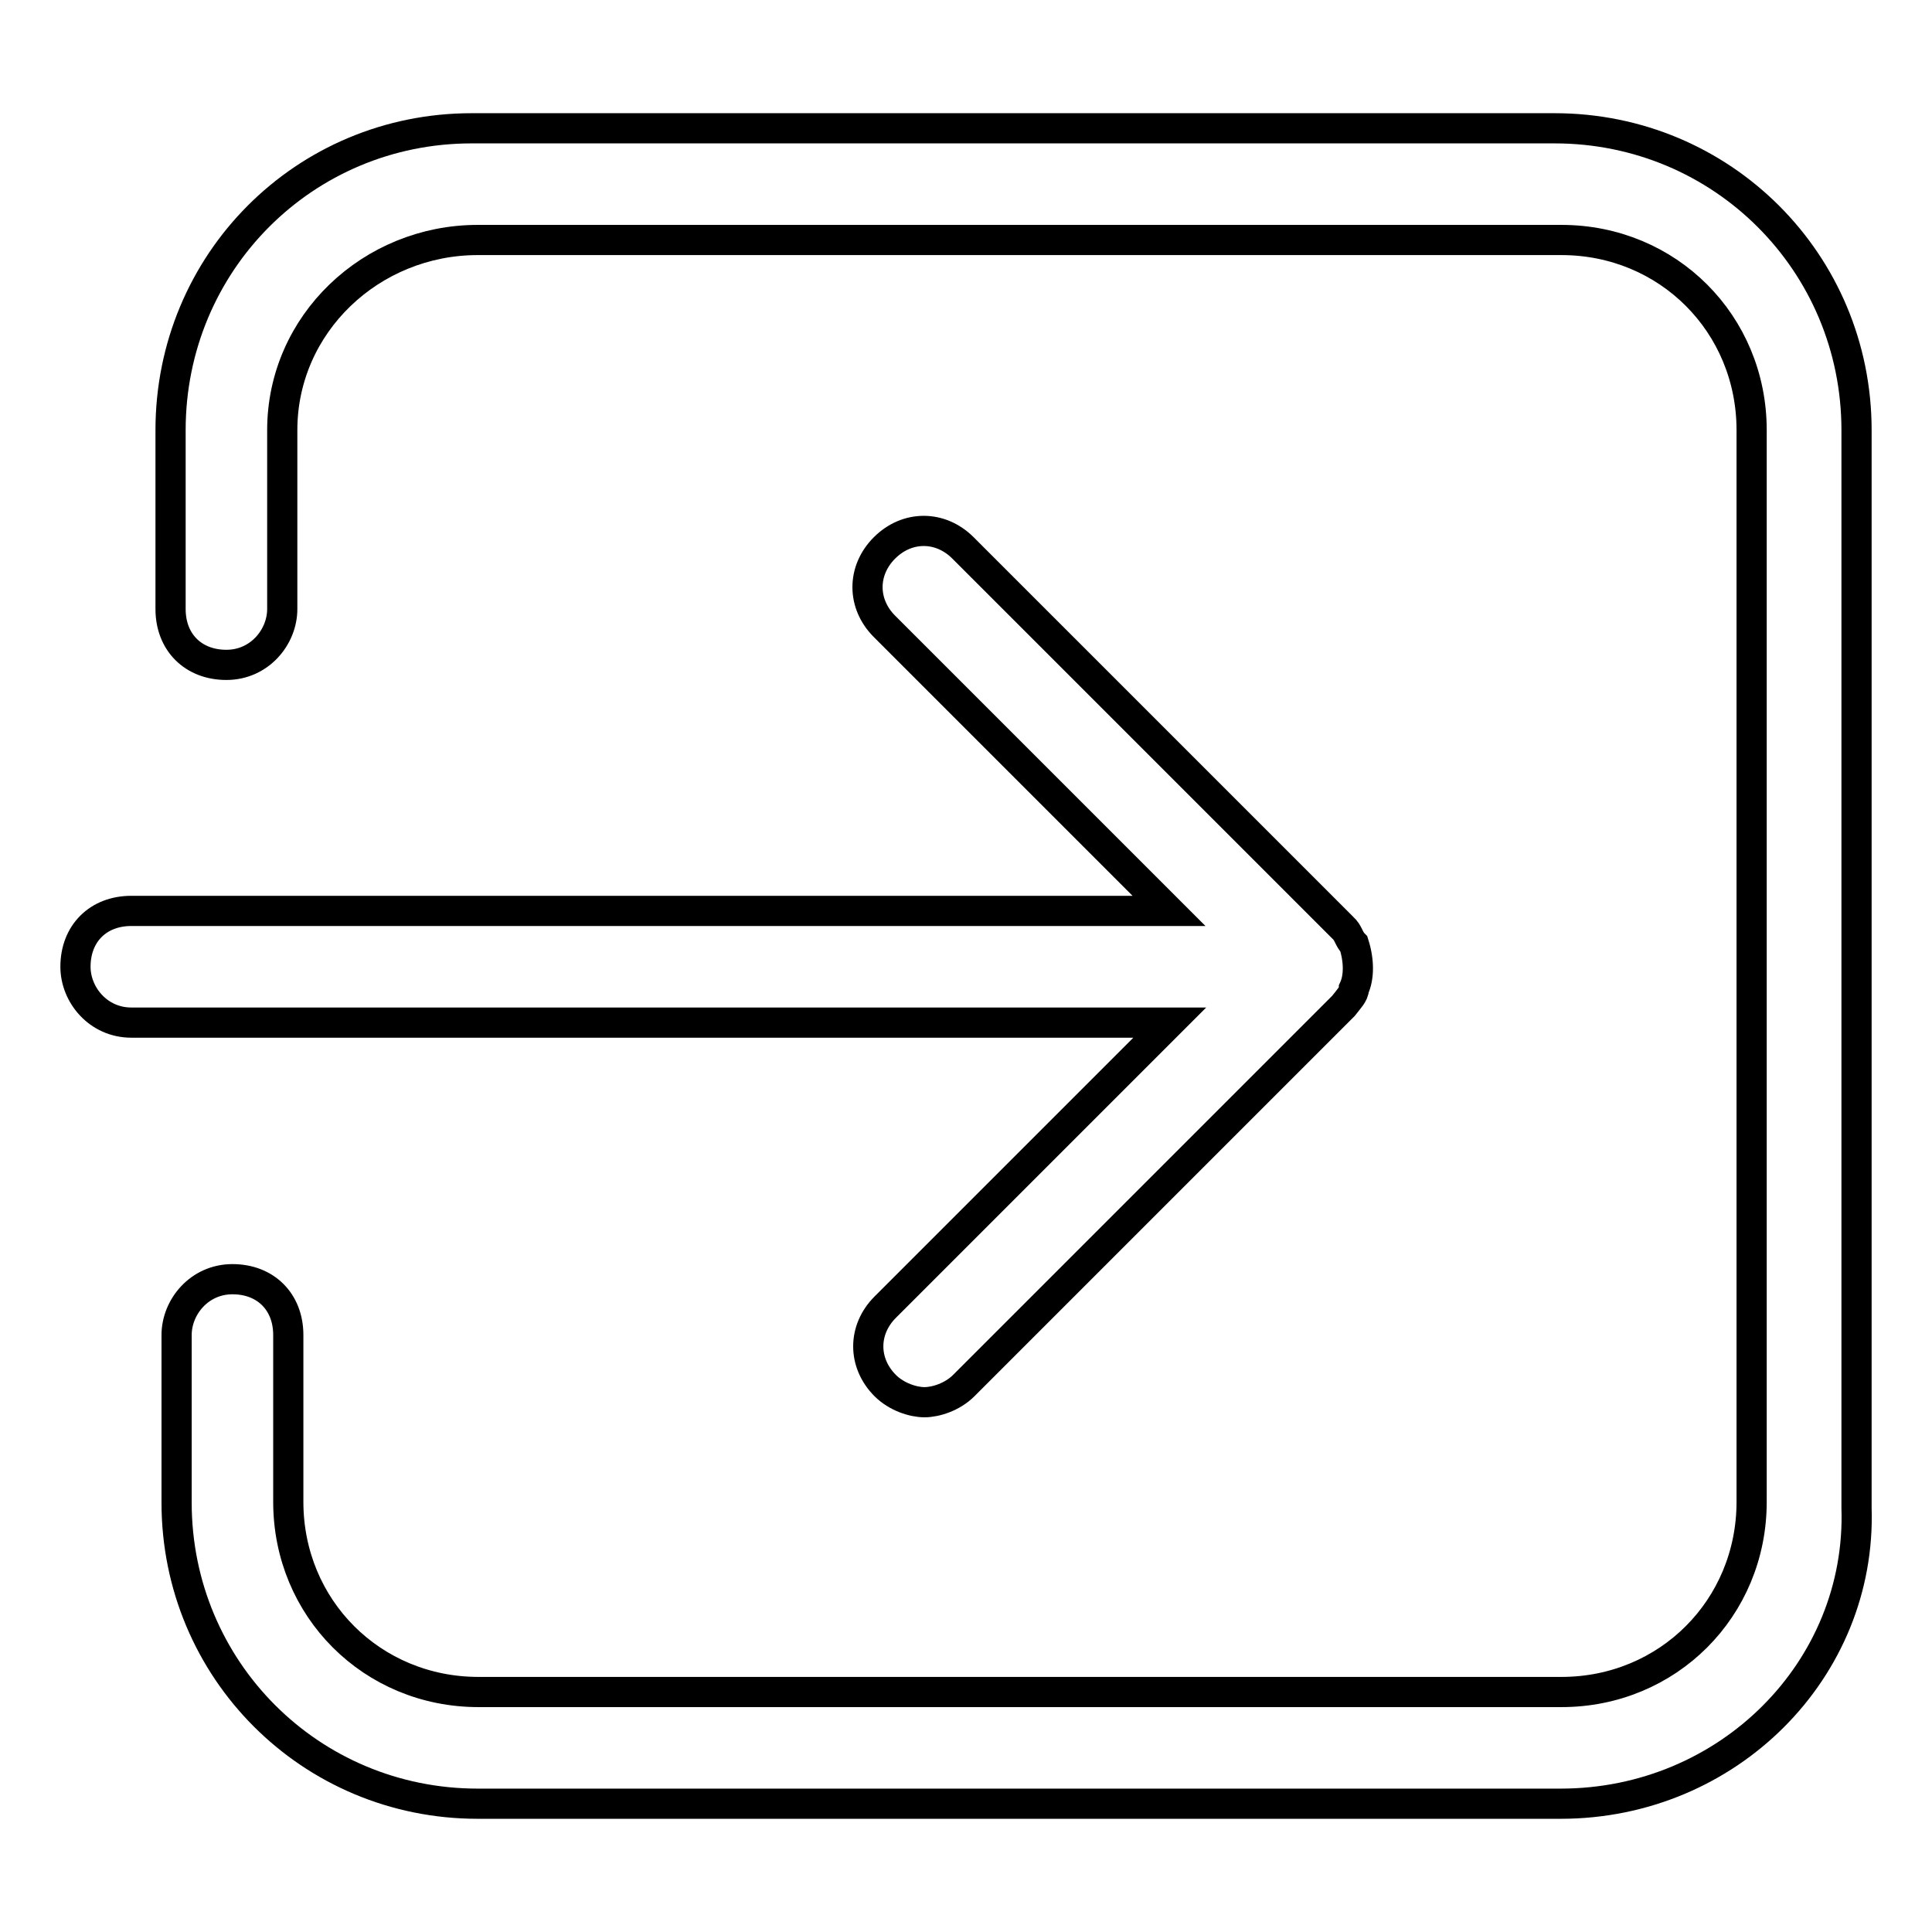 <?xml version="1.0" encoding="utf-8"?>
<!-- Svg Vector Icons : http://www.onlinewebfonts.com/icon -->
<!DOCTYPE svg PUBLIC "-//W3C//DTD SVG 1.1//EN" "http://www.w3.org/Graphics/SVG/1.1/DTD/svg11.dtd">
<svg version="1.1" xmlns="http://www.w3.org/2000/svg" xmlns:xlink="http://www.w3.org/1999/xlink" x="0px" y="0px" viewBox="0 0 256 256" enable-background="new 0 0 256 256" xml:space="preserve">
<g> <path stroke-width="4" fill-opacity="0" stroke="#000000"  d="M179.4,131c0.7-1.5,0.7-3.7,0-5.9c-0.7-0.7-0.7-1.5-1.5-2.2l-50.3-50.3c-3-3-7.4-3-10.4,0 c-3,3-3,7.4,0,10.4l37.7,37.7H17.4c-4.4,0-7.4,3-7.4,7.4c0,3.7,3,7.4,7.4,7.4H155l-37.7,37.7c-3,3-3,7.4,0,10.4 c1.5,1.5,3.7,2.2,5.2,2.2c1.5,0,3.7-0.7,5.2-2.2l50.3-50.3C178.7,132.4,179.4,131.7,179.4,131L179.4,131z"/> <path stroke-width="4" fill-opacity="0" stroke="#000000"  d="M206.8,239H63.3c-22.2,0-39.9-17.8-39.9-39.9v-22.2c0-3.7,3-7.4,7.4-7.4c4.4,0,7.4,3,7.4,7.4V199 c0,14.1,11.1,25.2,25.2,25.2h143.5c14.1,0,25.2-11.1,25.2-25.2V57c0-14.1-11.1-25.2-25.2-25.2H63.3c-14.1,0-25.9,11.1-25.9,25.2 v23.7c0,3.7-3,7.4-7.4,7.4c-4.4,0-7.4-3-7.4-7.4V57C22.6,34.8,40.3,17,62.5,17H206C228.2,17,246,34.8,246,57v142.8 C246.7,221.2,229,239,206.8,239L206.8,239z"/></g>
</svg>